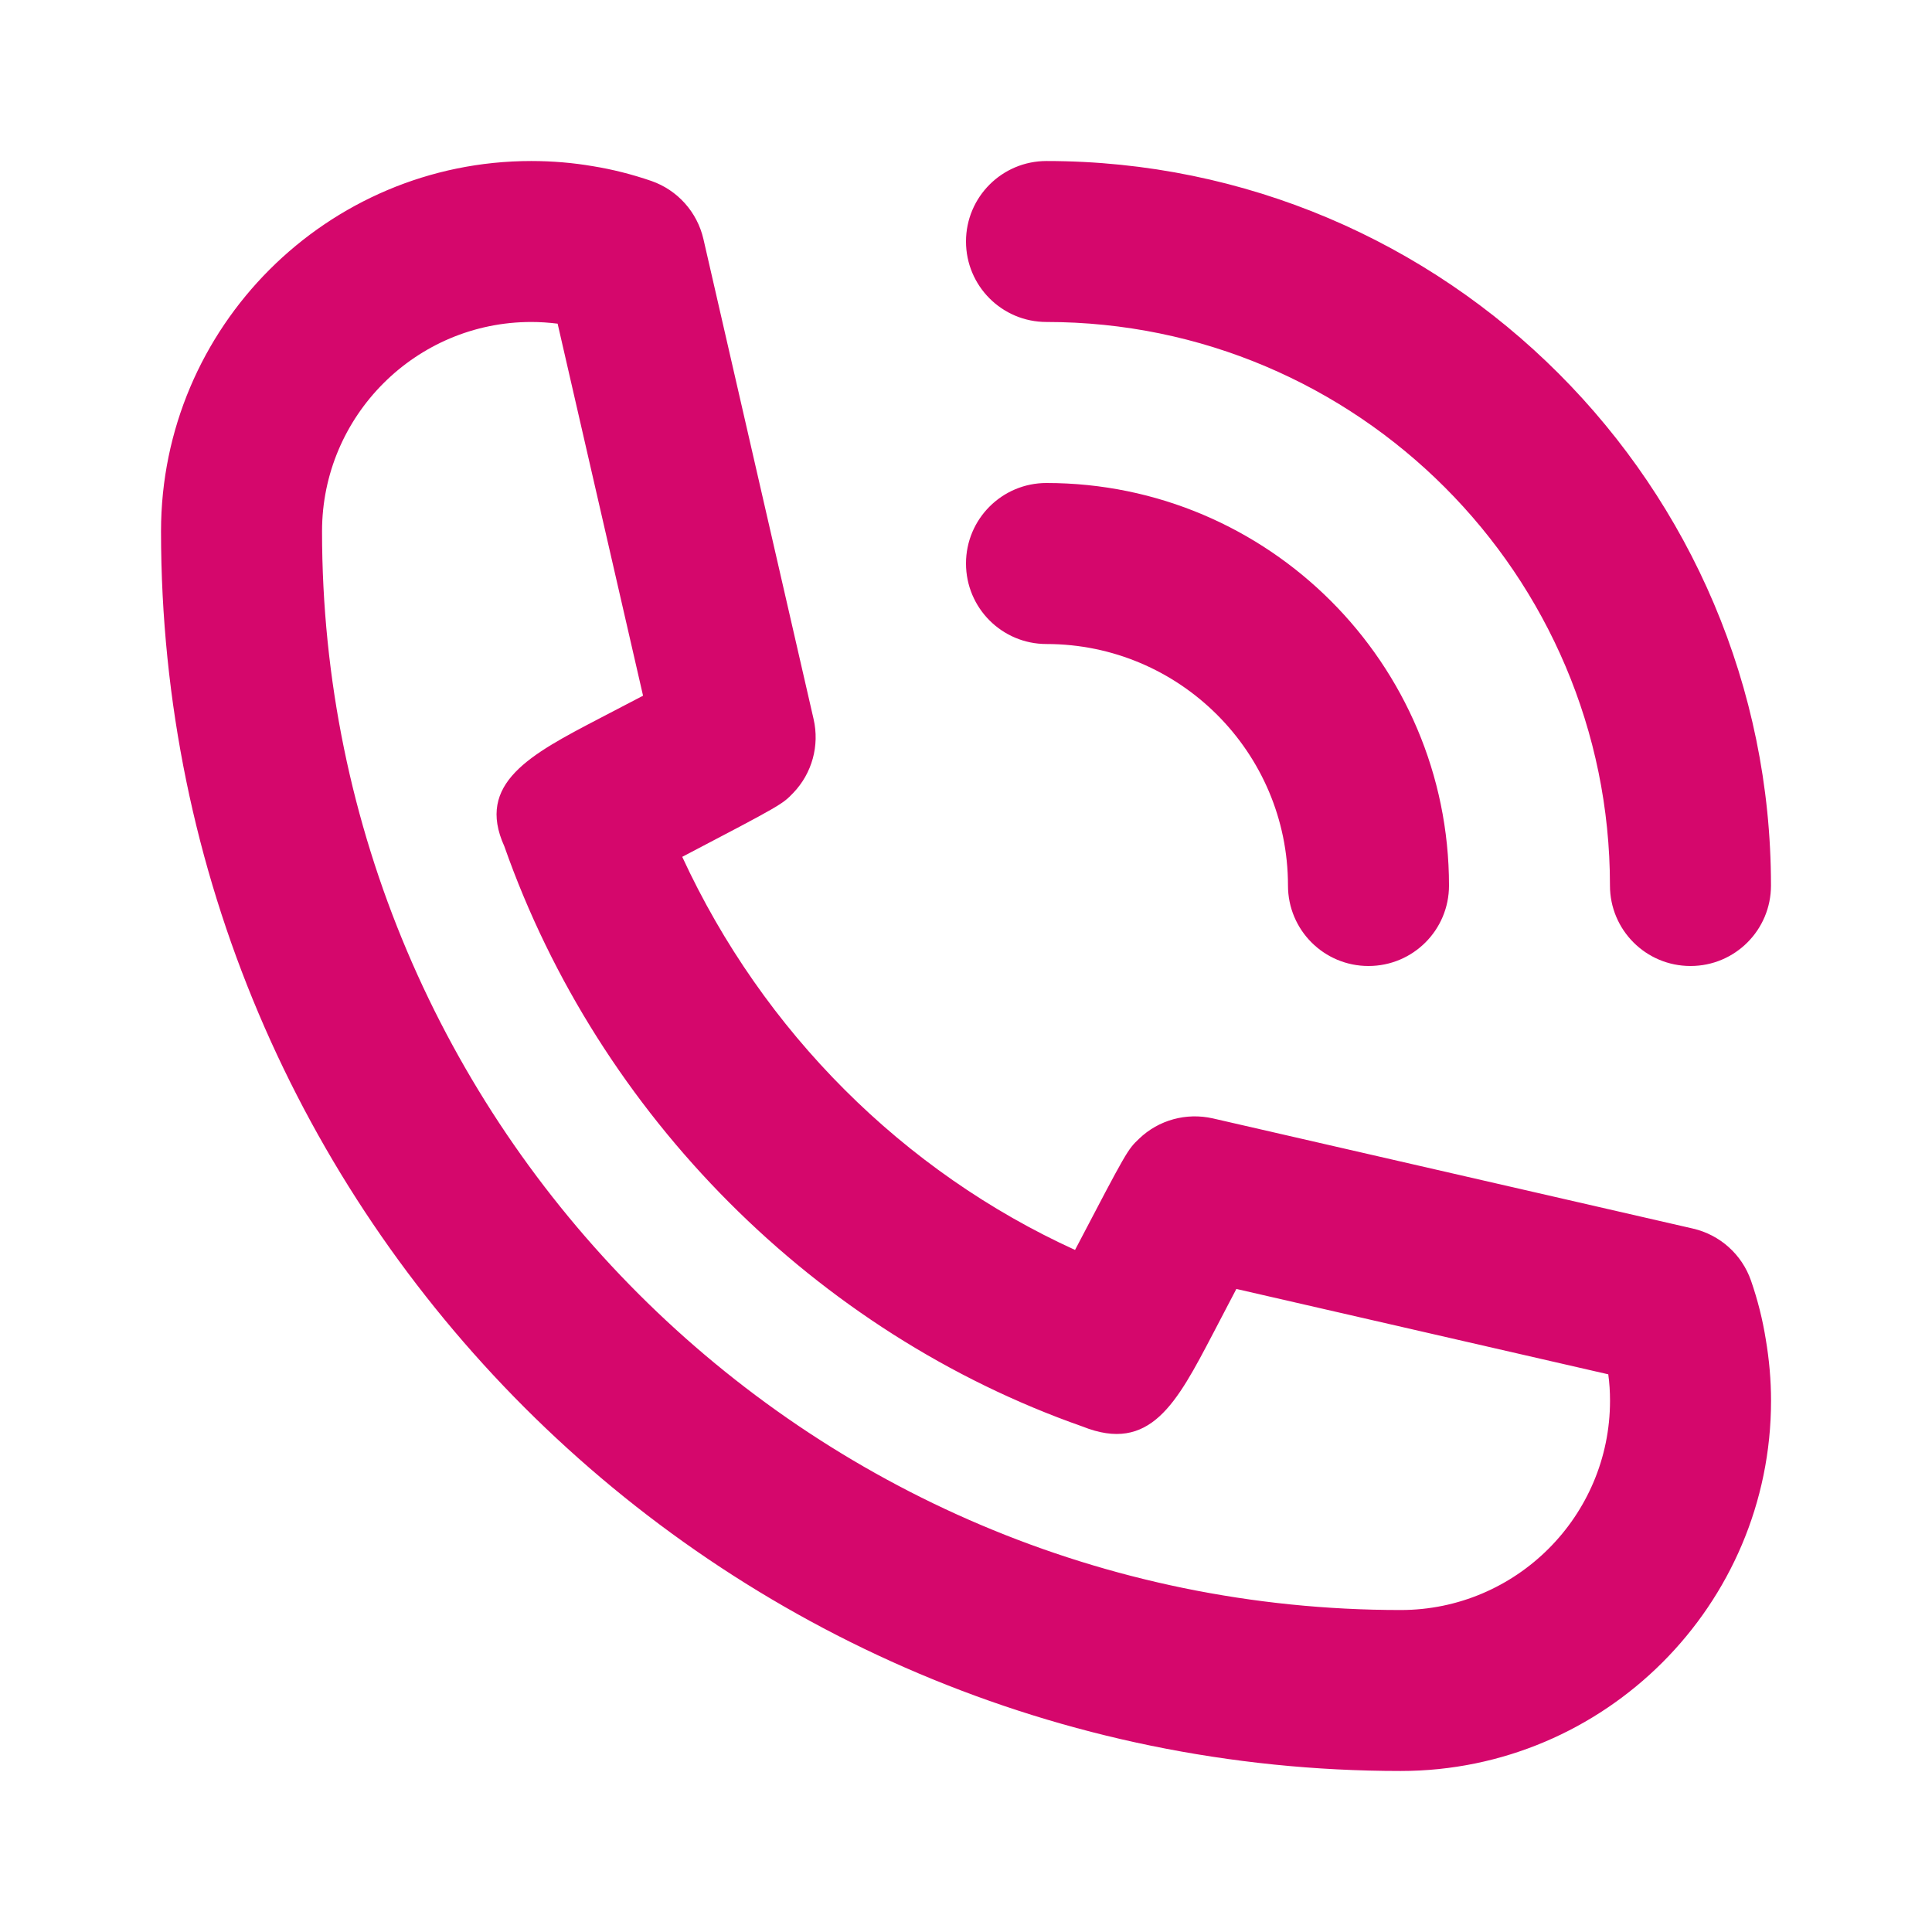 <svg width="32" height="32" viewBox="0 0 32 32" fill="none" xmlns="http://www.w3.org/2000/svg">
<path fill-rule="evenodd" clip-rule="evenodd" d="M23.2 26.667C13.348 26.667 5.334 18.651 5.334 8.8C5.334 6.888 6.888 5.333 8.8 5.333C8.946 5.333 9.09 5.343 9.236 5.361L10.651 11.523C10.476 11.614 10.289 11.711 10.107 11.807L10.106 11.807L9.934 11.897C8.784 12.497 7.878 12.972 8.354 14.019C9.922 18.48 13.52 22.08 17.928 23.627C19.051 24.077 19.487 23.243 20.09 22.091L20.098 22.076C20.167 21.945 20.238 21.809 20.308 21.674L20.309 21.672C20.366 21.563 20.423 21.454 20.478 21.349L26.638 22.763C26.658 22.907 26.667 23.052 26.667 23.2C26.667 25.112 25.112 26.667 23.2 26.667ZM29.002 21.211C28.851 20.777 28.488 20.452 28.04 20.349L20.088 18.524C19.65 18.425 19.191 18.549 18.867 18.861C18.676 19.043 18.672 19.048 17.806 20.703C14.966 19.409 12.639 17.091 11.3 14.192C12.952 13.327 12.956 13.323 13.139 13.133C13.451 12.808 13.576 12.349 13.476 11.912L11.651 3.96C11.548 3.512 11.222 3.148 10.788 2.997C10.471 2.888 10.144 2.805 9.822 2.753C9.49 2.696 9.147 2.667 8.8 2.667C5.418 2.667 2.667 5.417 2.667 8.8C2.667 20.123 11.878 29.333 23.2 29.333C26.582 29.333 29.334 26.583 29.334 23.2C29.334 22.856 29.303 22.516 29.247 22.185C29.194 21.852 29.111 21.525 29.002 21.211ZM17.333 10.667C19.538 10.667 21.333 12.461 21.333 14.667C21.333 15.404 21.929 16 22.666 16C23.404 16 24 15.404 24 14.667C24 10.991 21.009 8 17.333 8C16.597 8 16 8.596 16 9.333C16 10.071 16.597 10.667 17.333 10.667ZM26.666 14.667C26.666 9.521 22.479 5.333 17.333 5.333C16.597 5.333 16 4.737 16 4C16 3.263 16.597 2.667 17.333 2.667C23.951 2.667 29.333 8.049 29.333 14.667C29.333 15.404 28.737 16 28 16C27.262 16 26.666 15.404 26.666 14.667Z" fill="#D5076C"/>
</svg>
